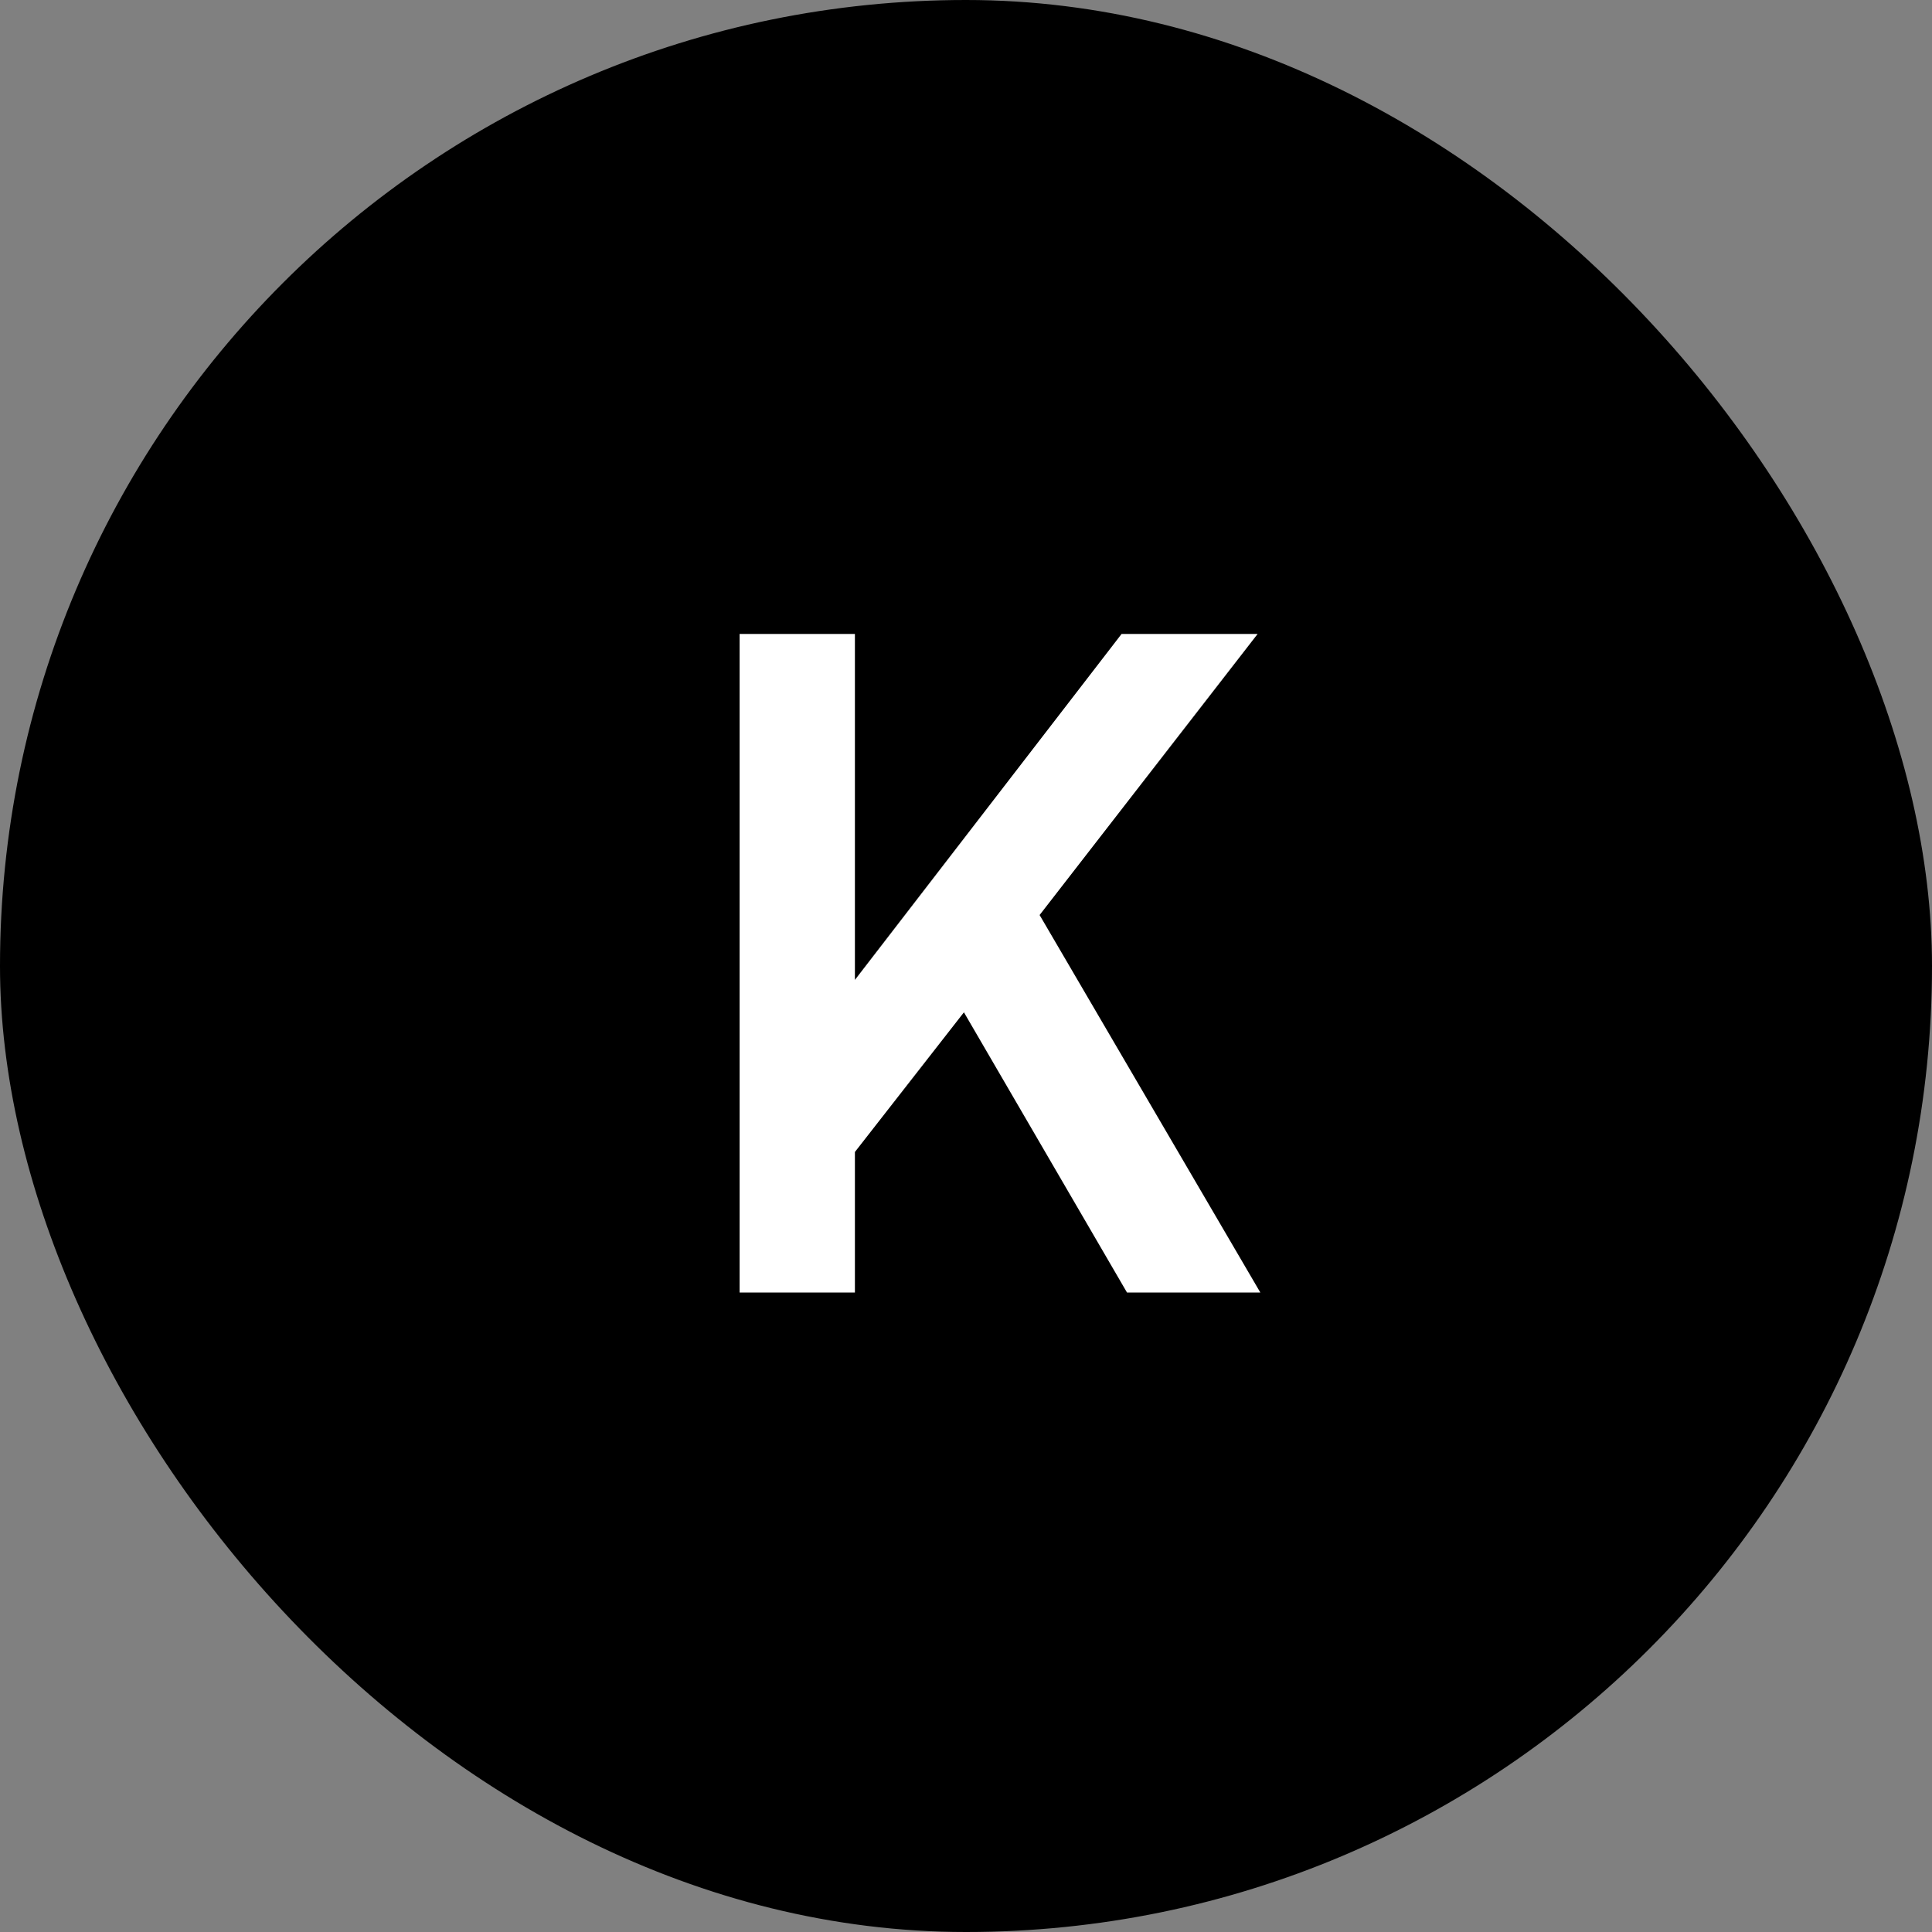 <svg width="256" height="256" viewBox="0 0 256 256" fill="none" xmlns="http://www.w3.org/2000/svg">
<rect x="0" y="0" width="256" height="256" fill="#808080" stroke="none"/>
<rect width="256" height="256" rx="128" fill="black"/>
<path d="M113.28 84V129.841L148.616 84H166.642L137.753 121.246L167 171.265H149.332L127.725 134.138L113.28 152.642V171.265H98V84H113.28Z" fill="white"/>
</svg>
